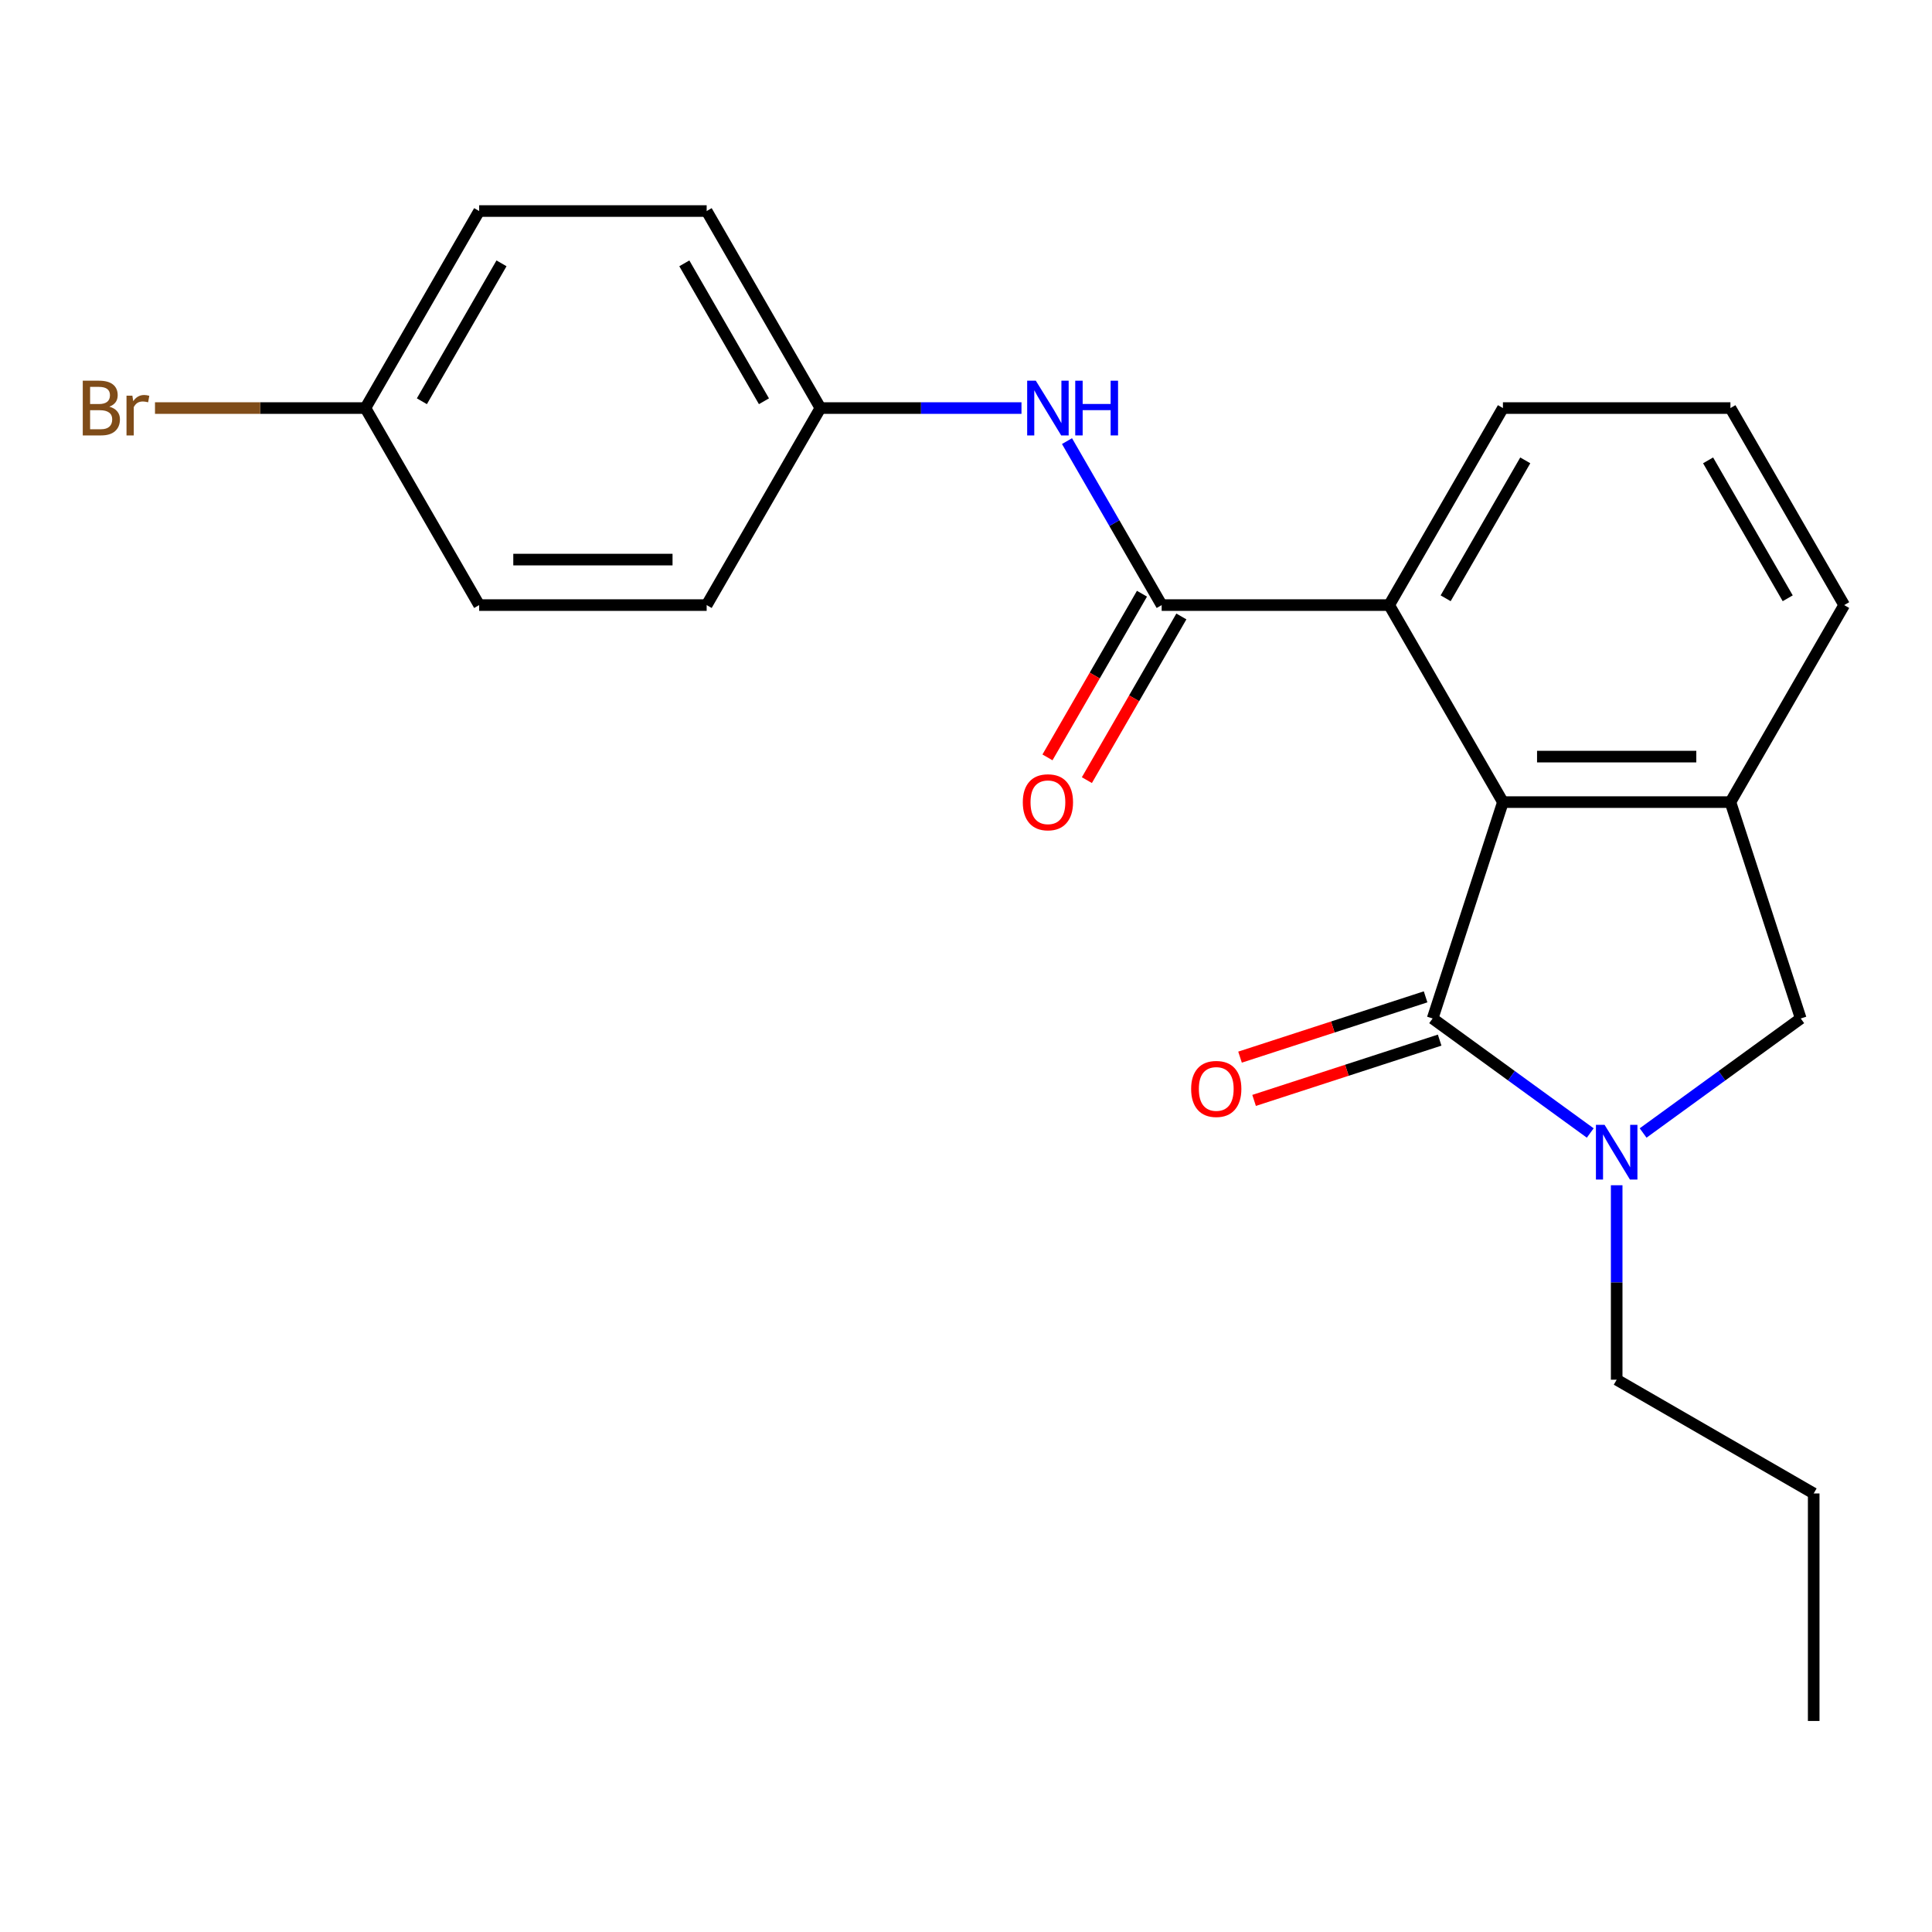 <?xml version='1.0' encoding='iso-8859-1'?>
<svg version='1.1' baseProfile='full'
              xmlns='http://www.w3.org/2000/svg'
                      xmlns:rdkit='http://www.rdkit.org/xml'
                      xmlns:xlink='http://www.w3.org/1999/xlink'
                  xml:space='preserve'
width='1000px' height='1000px' viewBox='0 0 1000 1000'>
<!-- END OF HEADER -->
<rect style='opacity:1.0;fill:#FFFFFF;stroke:none' width='1000' height='1000' x='0' y='0'> </rect>
<path class='bond-0' d='M 741.524,527.163 L 782.315,556.8' style='fill:none;fill-rule:evenodd;stroke:#000000;stroke-width:6px;stroke-linecap:butt;stroke-linejoin:miter;stroke-opacity:1' />
<path class='bond-0' d='M 782.315,556.8 L 823.106,586.436' style='fill:none;fill-rule:evenodd;stroke:#0000FF;stroke-width:6px;stroke-linecap:butt;stroke-linejoin:miter;stroke-opacity:1' />
<path class='bond-1' d='M 741.524,527.163 L 777.912,415.171' style='fill:none;fill-rule:evenodd;stroke:#000000;stroke-width:6px;stroke-linecap:butt;stroke-linejoin:miter;stroke-opacity:1' />
<path class='bond-7' d='M 737.885,515.964 L 689.861,531.568' style='fill:none;fill-rule:evenodd;stroke:#000000;stroke-width:6px;stroke-linecap:butt;stroke-linejoin:miter;stroke-opacity:1' />
<path class='bond-7' d='M 689.861,531.568 L 641.837,547.172' style='fill:none;fill-rule:evenodd;stroke:#FF0000;stroke-width:6px;stroke-linecap:butt;stroke-linejoin:miter;stroke-opacity:1' />
<path class='bond-7' d='M 745.163,538.362 L 697.139,553.966' style='fill:none;fill-rule:evenodd;stroke:#000000;stroke-width:6px;stroke-linecap:butt;stroke-linejoin:miter;stroke-opacity:1' />
<path class='bond-7' d='M 697.139,553.966 L 649.114,569.57' style='fill:none;fill-rule:evenodd;stroke:#FF0000;stroke-width:6px;stroke-linecap:butt;stroke-linejoin:miter;stroke-opacity:1' />
<path class='bond-5' d='M 850.474,586.436 L 891.265,556.8' style='fill:none;fill-rule:evenodd;stroke:#0000FF;stroke-width:6px;stroke-linecap:butt;stroke-linejoin:miter;stroke-opacity:1' />
<path class='bond-5' d='M 891.265,556.8 L 932.056,527.163' style='fill:none;fill-rule:evenodd;stroke:#000000;stroke-width:6px;stroke-linecap:butt;stroke-linejoin:miter;stroke-opacity:1' />
<path class='bond-10' d='M 836.79,613.482 L 836.79,663.808' style='fill:none;fill-rule:evenodd;stroke:#0000FF;stroke-width:6px;stroke-linecap:butt;stroke-linejoin:miter;stroke-opacity:1' />
<path class='bond-10' d='M 836.79,663.808 L 836.79,714.133' style='fill:none;fill-rule:evenodd;stroke:#000000;stroke-width:6px;stroke-linecap:butt;stroke-linejoin:miter;stroke-opacity:1' />
<path class='bond-3' d='M 777.912,415.171 L 895.668,415.171' style='fill:none;fill-rule:evenodd;stroke:#000000;stroke-width:6px;stroke-linecap:butt;stroke-linejoin:miter;stroke-opacity:1' />
<path class='bond-3' d='M 795.576,391.62 L 878.004,391.62' style='fill:none;fill-rule:evenodd;stroke:#000000;stroke-width:6px;stroke-linecap:butt;stroke-linejoin:miter;stroke-opacity:1' />
<path class='bond-4' d='M 777.912,415.171 L 719.035,313.192' style='fill:none;fill-rule:evenodd;stroke:#000000;stroke-width:6px;stroke-linecap:butt;stroke-linejoin:miter;stroke-opacity:1' />
<path class='bond-2' d='M 601.279,313.192 L 719.035,313.192' style='fill:none;fill-rule:evenodd;stroke:#000000;stroke-width:6px;stroke-linecap:butt;stroke-linejoin:miter;stroke-opacity:1' />
<path class='bond-6' d='M 601.279,313.192 L 576.778,270.754' style='fill:none;fill-rule:evenodd;stroke:#000000;stroke-width:6px;stroke-linecap:butt;stroke-linejoin:miter;stroke-opacity:1' />
<path class='bond-6' d='M 576.778,270.754 L 552.276,228.316' style='fill:none;fill-rule:evenodd;stroke:#0000FF;stroke-width:6px;stroke-linecap:butt;stroke-linejoin:miter;stroke-opacity:1' />
<path class='bond-8' d='M 591.081,307.304 L 566.626,349.662' style='fill:none;fill-rule:evenodd;stroke:#000000;stroke-width:6px;stroke-linecap:butt;stroke-linejoin:miter;stroke-opacity:1' />
<path class='bond-8' d='M 566.626,349.662 L 542.171,392.019' style='fill:none;fill-rule:evenodd;stroke:#FF0000;stroke-width:6px;stroke-linecap:butt;stroke-linejoin:miter;stroke-opacity:1' />
<path class='bond-8' d='M 611.477,319.08 L 587.022,361.437' style='fill:none;fill-rule:evenodd;stroke:#000000;stroke-width:6px;stroke-linecap:butt;stroke-linejoin:miter;stroke-opacity:1' />
<path class='bond-8' d='M 587.022,361.437 L 562.567,403.795' style='fill:none;fill-rule:evenodd;stroke:#FF0000;stroke-width:6px;stroke-linecap:butt;stroke-linejoin:miter;stroke-opacity:1' />
<path class='bond-12' d='M 895.668,415.171 L 954.545,313.192' style='fill:none;fill-rule:evenodd;stroke:#000000;stroke-width:6px;stroke-linecap:butt;stroke-linejoin:miter;stroke-opacity:1' />
<path class='bond-22' d='M 895.668,415.171 L 932.056,527.163' style='fill:none;fill-rule:evenodd;stroke:#000000;stroke-width:6px;stroke-linecap:butt;stroke-linejoin:miter;stroke-opacity:1' />
<path class='bond-18' d='M 719.035,313.192 L 777.912,211.213' style='fill:none;fill-rule:evenodd;stroke:#000000;stroke-width:6px;stroke-linecap:butt;stroke-linejoin:miter;stroke-opacity:1' />
<path class='bond-18' d='M 748.262,309.67 L 789.476,238.285' style='fill:none;fill-rule:evenodd;stroke:#000000;stroke-width:6px;stroke-linecap:butt;stroke-linejoin:miter;stroke-opacity:1' />
<path class='bond-9' d='M 528.717,211.213 L 476.682,211.213' style='fill:none;fill-rule:evenodd;stroke:#0000FF;stroke-width:6px;stroke-linecap:butt;stroke-linejoin:miter;stroke-opacity:1' />
<path class='bond-9' d='M 476.682,211.213 L 424.646,211.213' style='fill:none;fill-rule:evenodd;stroke:#000000;stroke-width:6px;stroke-linecap:butt;stroke-linejoin:miter;stroke-opacity:1' />
<path class='bond-14' d='M 424.646,211.213 L 365.768,313.192' style='fill:none;fill-rule:evenodd;stroke:#000000;stroke-width:6px;stroke-linecap:butt;stroke-linejoin:miter;stroke-opacity:1' />
<path class='bond-15' d='M 424.646,211.213 L 365.768,109.233' style='fill:none;fill-rule:evenodd;stroke:#000000;stroke-width:6px;stroke-linecap:butt;stroke-linejoin:miter;stroke-opacity:1' />
<path class='bond-15' d='M 395.418,207.691 L 354.204,136.306' style='fill:none;fill-rule:evenodd;stroke:#000000;stroke-width:6px;stroke-linecap:butt;stroke-linejoin:miter;stroke-opacity:1' />
<path class='bond-20' d='M 836.79,714.133 L 938.769,773.011' style='fill:none;fill-rule:evenodd;stroke:#000000;stroke-width:6px;stroke-linecap:butt;stroke-linejoin:miter;stroke-opacity:1' />
<path class='bond-11' d='M 189.135,211.213 L 248.013,109.233' style='fill:none;fill-rule:evenodd;stroke:#000000;stroke-width:6px;stroke-linecap:butt;stroke-linejoin:miter;stroke-opacity:1' />
<path class='bond-11' d='M 218.362,207.691 L 259.577,136.306' style='fill:none;fill-rule:evenodd;stroke:#000000;stroke-width:6px;stroke-linecap:butt;stroke-linejoin:miter;stroke-opacity:1' />
<path class='bond-13' d='M 189.135,211.213 L 134.679,211.213' style='fill:none;fill-rule:evenodd;stroke:#000000;stroke-width:6px;stroke-linecap:butt;stroke-linejoin:miter;stroke-opacity:1' />
<path class='bond-13' d='M 134.679,211.213 L 80.223,211.213' style='fill:none;fill-rule:evenodd;stroke:#7F4C19;stroke-width:6px;stroke-linecap:butt;stroke-linejoin:miter;stroke-opacity:1' />
<path class='bond-24' d='M 189.135,211.213 L 248.013,313.192' style='fill:none;fill-rule:evenodd;stroke:#000000;stroke-width:6px;stroke-linecap:butt;stroke-linejoin:miter;stroke-opacity:1' />
<path class='bond-23' d='M 954.545,313.192 L 895.668,211.213' style='fill:none;fill-rule:evenodd;stroke:#000000;stroke-width:6px;stroke-linecap:butt;stroke-linejoin:miter;stroke-opacity:1' />
<path class='bond-23' d='M 925.318,309.67 L 884.104,238.285' style='fill:none;fill-rule:evenodd;stroke:#000000;stroke-width:6px;stroke-linecap:butt;stroke-linejoin:miter;stroke-opacity:1' />
<path class='bond-17' d='M 365.768,313.192 L 248.013,313.192' style='fill:none;fill-rule:evenodd;stroke:#000000;stroke-width:6px;stroke-linecap:butt;stroke-linejoin:miter;stroke-opacity:1' />
<path class='bond-17' d='M 348.105,289.641 L 265.676,289.641' style='fill:none;fill-rule:evenodd;stroke:#000000;stroke-width:6px;stroke-linecap:butt;stroke-linejoin:miter;stroke-opacity:1' />
<path class='bond-16' d='M 365.768,109.233 L 248.013,109.233' style='fill:none;fill-rule:evenodd;stroke:#000000;stroke-width:6px;stroke-linecap:butt;stroke-linejoin:miter;stroke-opacity:1' />
<path class='bond-19' d='M 777.912,211.213 L 895.668,211.213' style='fill:none;fill-rule:evenodd;stroke:#000000;stroke-width:6px;stroke-linecap:butt;stroke-linejoin:miter;stroke-opacity:1' />
<path class='bond-21' d='M 938.769,773.011 L 938.769,890.767' style='fill:none;fill-rule:evenodd;stroke:#000000;stroke-width:6px;stroke-linecap:butt;stroke-linejoin:miter;stroke-opacity:1' />
<path  class='atom-1' d='M 830.53 582.218
L 839.81 597.218
Q 840.73 598.698, 842.21 601.378
Q 843.69 604.058, 843.77 604.218
L 843.77 582.218
L 847.53 582.218
L 847.53 610.538
L 843.65 610.538
L 833.69 594.138
Q 832.53 592.218, 831.29 590.018
Q 830.09 587.818, 829.73 587.138
L 829.73 610.538
L 826.05 610.538
L 826.05 582.218
L 830.53 582.218
' fill='#0000FF'/>
<path  class='atom-7' d='M 536.141 197.053
L 545.421 212.053
Q 546.341 213.533, 547.821 216.213
Q 549.301 218.893, 549.381 219.053
L 549.381 197.053
L 553.141 197.053
L 553.141 225.373
L 549.261 225.373
L 539.301 208.973
Q 538.141 207.053, 536.901 204.853
Q 535.701 202.653, 535.341 201.973
L 535.341 225.373
L 531.661 225.373
L 531.661 197.053
L 536.141 197.053
' fill='#0000FF'/>
<path  class='atom-7' d='M 556.541 197.053
L 560.381 197.053
L 560.381 209.093
L 574.861 209.093
L 574.861 197.053
L 578.701 197.053
L 578.701 225.373
L 574.861 225.373
L 574.861 212.293
L 560.381 212.293
L 560.381 225.373
L 556.541 225.373
L 556.541 197.053
' fill='#0000FF'/>
<path  class='atom-8' d='M 616.532 563.632
Q 616.532 556.832, 619.892 553.032
Q 623.252 549.232, 629.532 549.232
Q 635.812 549.232, 639.172 553.032
Q 642.532 556.832, 642.532 563.632
Q 642.532 570.512, 639.132 574.432
Q 635.732 578.312, 629.532 578.312
Q 623.292 578.312, 619.892 574.432
Q 616.532 570.552, 616.532 563.632
M 629.532 575.112
Q 633.852 575.112, 636.172 572.232
Q 638.532 569.312, 638.532 563.632
Q 638.532 558.072, 636.172 555.272
Q 633.852 552.432, 629.532 552.432
Q 625.212 552.432, 622.852 555.232
Q 620.532 558.032, 620.532 563.632
Q 620.532 569.352, 622.852 572.232
Q 625.212 575.112, 629.532 575.112
' fill='#FF0000'/>
<path  class='atom-9' d='M 529.401 415.251
Q 529.401 408.451, 532.761 404.651
Q 536.121 400.851, 542.401 400.851
Q 548.681 400.851, 552.041 404.651
Q 555.401 408.451, 555.401 415.251
Q 555.401 422.131, 552.001 426.051
Q 548.601 429.931, 542.401 429.931
Q 536.161 429.931, 532.761 426.051
Q 529.401 422.171, 529.401 415.251
M 542.401 426.731
Q 546.721 426.731, 549.041 423.851
Q 551.401 420.931, 551.401 415.251
Q 551.401 409.691, 549.041 406.891
Q 546.721 404.051, 542.401 404.051
Q 538.081 404.051, 535.721 406.851
Q 533.401 409.651, 533.401 415.251
Q 533.401 420.971, 535.721 423.851
Q 538.081 426.731, 542.401 426.731
' fill='#FF0000'/>
<path  class='atom-14' d='M 56.599 210.493
Q 59.319 211.253, 60.679 212.933
Q 62.08 214.573, 62.08 217.013
Q 62.08 220.933, 59.559 223.173
Q 57.08 225.373, 52.359 225.373
L 42.84 225.373
L 42.84 197.053
L 51.2 197.053
Q 56.039 197.053, 58.48 199.013
Q 60.919 200.973, 60.919 204.573
Q 60.919 208.853, 56.599 210.493
M 46.639 200.253
L 46.639 209.133
L 51.2 209.133
Q 53.999 209.133, 55.44 208.013
Q 56.919 206.853, 56.919 204.573
Q 56.919 200.253, 51.2 200.253
L 46.639 200.253
M 52.359 222.173
Q 55.12 222.173, 56.599 220.853
Q 58.08 219.533, 58.08 217.013
Q 58.08 214.693, 56.44 213.533
Q 54.84 212.333, 51.76 212.333
L 46.639 212.333
L 46.639 222.173
L 52.359 222.173
' fill='#7F4C19'/>
<path  class='atom-14' d='M 68.519 204.813
L 68.96 207.653
Q 71.12 204.453, 74.639 204.453
Q 75.76 204.453, 77.279 204.853
L 76.68 208.213
Q 74.96 207.813, 73.999 207.813
Q 72.32 207.813, 71.2 208.493
Q 70.12 209.133, 69.24 210.693
L 69.24 225.373
L 65.48 225.373
L 65.48 204.813
L 68.519 204.813
' fill='#7F4C19'/>
</svg>
